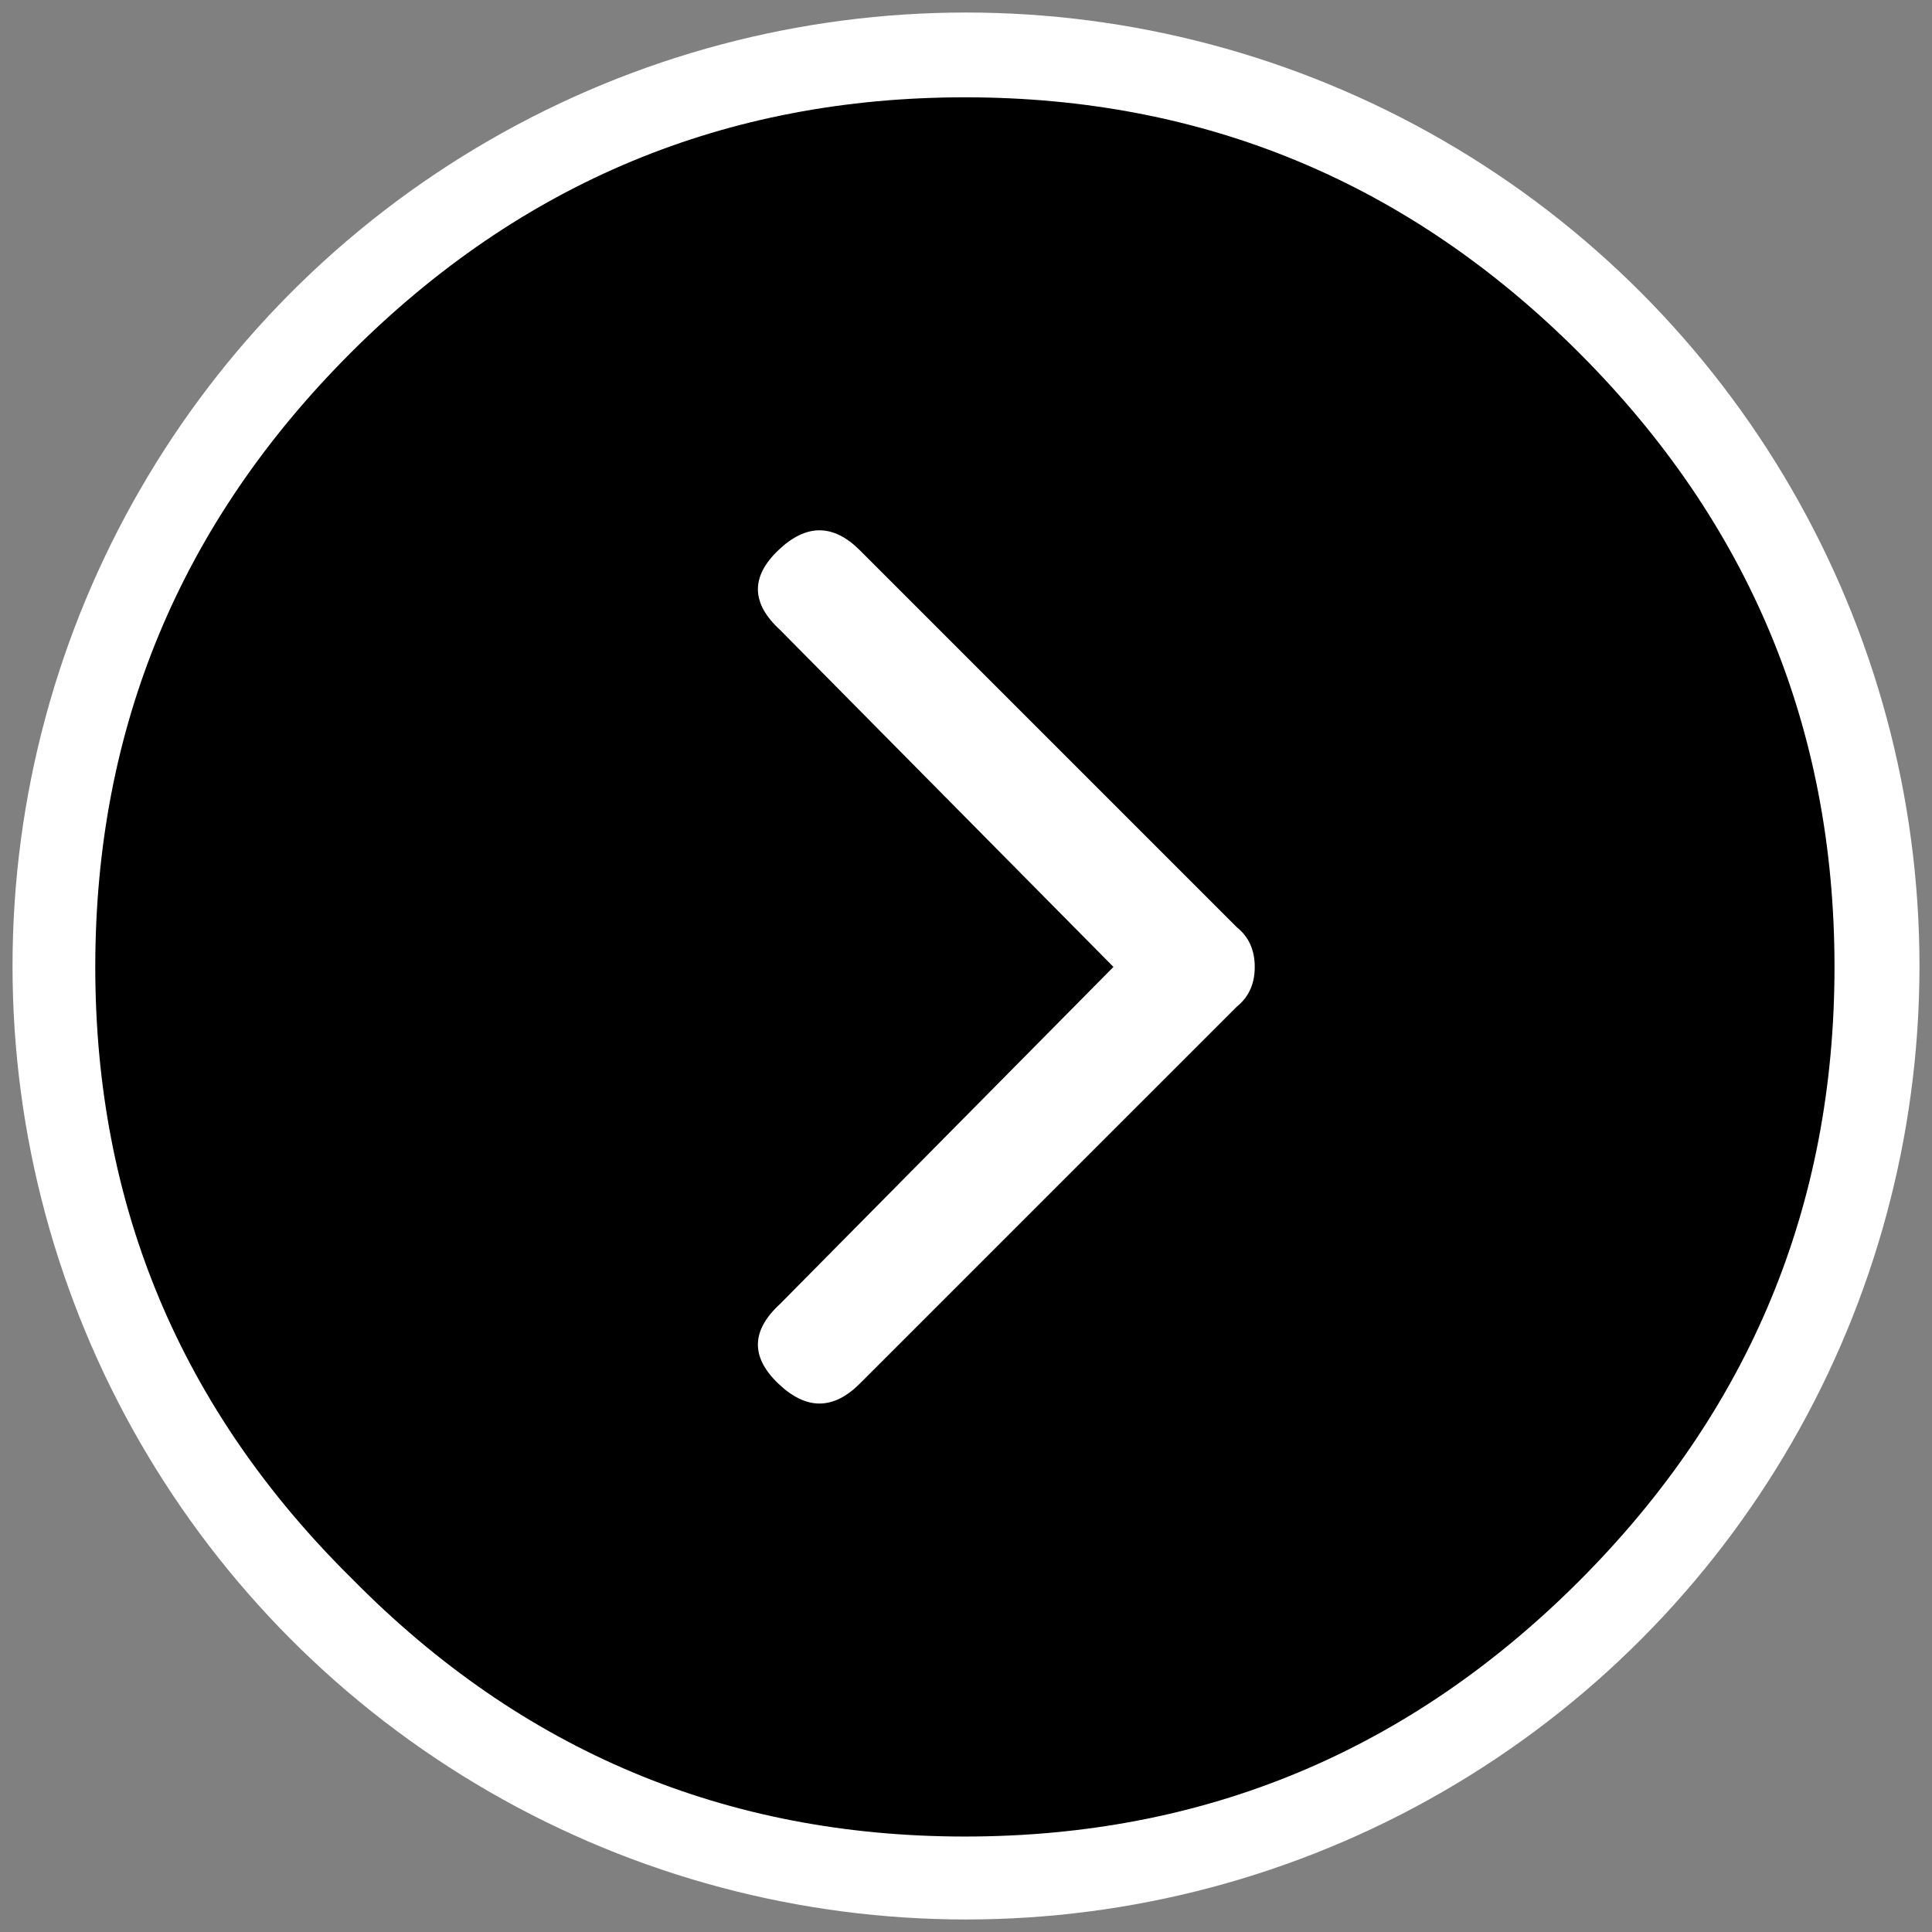 <?xml version="1.0" encoding="UTF-8" standalone="no"?>
<!DOCTYPE svg PUBLIC "-//W3C//DTD SVG 1.1//EN" "http://www.w3.org/Graphics/SVG/1.1/DTD/svg11.dtd">
<svg width="100%" height="100%" viewBox="0 0 58 58" version="1.1" xmlns="http://www.w3.org/2000/svg" xmlns:xlink="http://www.w3.org/1999/xlink" xml:space="preserve" xmlns:serif="http://www.serif.com/" style="fill-rule:evenodd;clip-rule:evenodd;stroke-linejoin:round;stroke-miterlimit:2;">
    <rect x="0" y="0" width="58" height="58" fill="#808080" stroke="none"/>
    <g transform="matrix(-1,-1.22465e-16,1.22465e-16,-1,57.563,57.624)">
        <g transform="matrix(-1,1.22465e-16,-1.22465e-16,-1,57.223,57.306)">
            <circle cx="28.66" cy="28.682" r="28.624" style="fill:white;"/>
        </g>
        <g transform="matrix(0.913,0,0,0.913,2.49,2.49)">
            <path d="M48.729,8.459C43.169,2.82 36.457,-0 28.594,-0C20.73,-0 13.999,2.8 8.399,8.399C2.8,13.999 0,20.73 0,28.594C0,36.457 2.8,43.188 8.399,48.788C13.999,54.388 20.73,57.188 28.594,57.188C36.457,57.188 43.188,54.388 48.788,48.788C54.388,43.188 57.188,36.457 57.188,28.594C57.188,20.73 54.368,14.019 48.729,8.459ZM34.67,39.674C35.623,40.548 35.643,41.421 34.729,42.295C33.816,43.169 32.923,43.169 32.049,42.295L19.658,29.904C19.261,29.587 19.063,29.15 19.063,28.594C19.063,28.038 19.261,27.601 19.658,27.283L32.049,14.893C32.923,14.019 33.816,14.019 34.729,14.893C35.643,15.766 35.623,16.64 34.67,17.514L23.709,28.594L34.67,39.674Z" style="fill-rule:nonzero;"/>
        </g>
    </g>
</svg>
